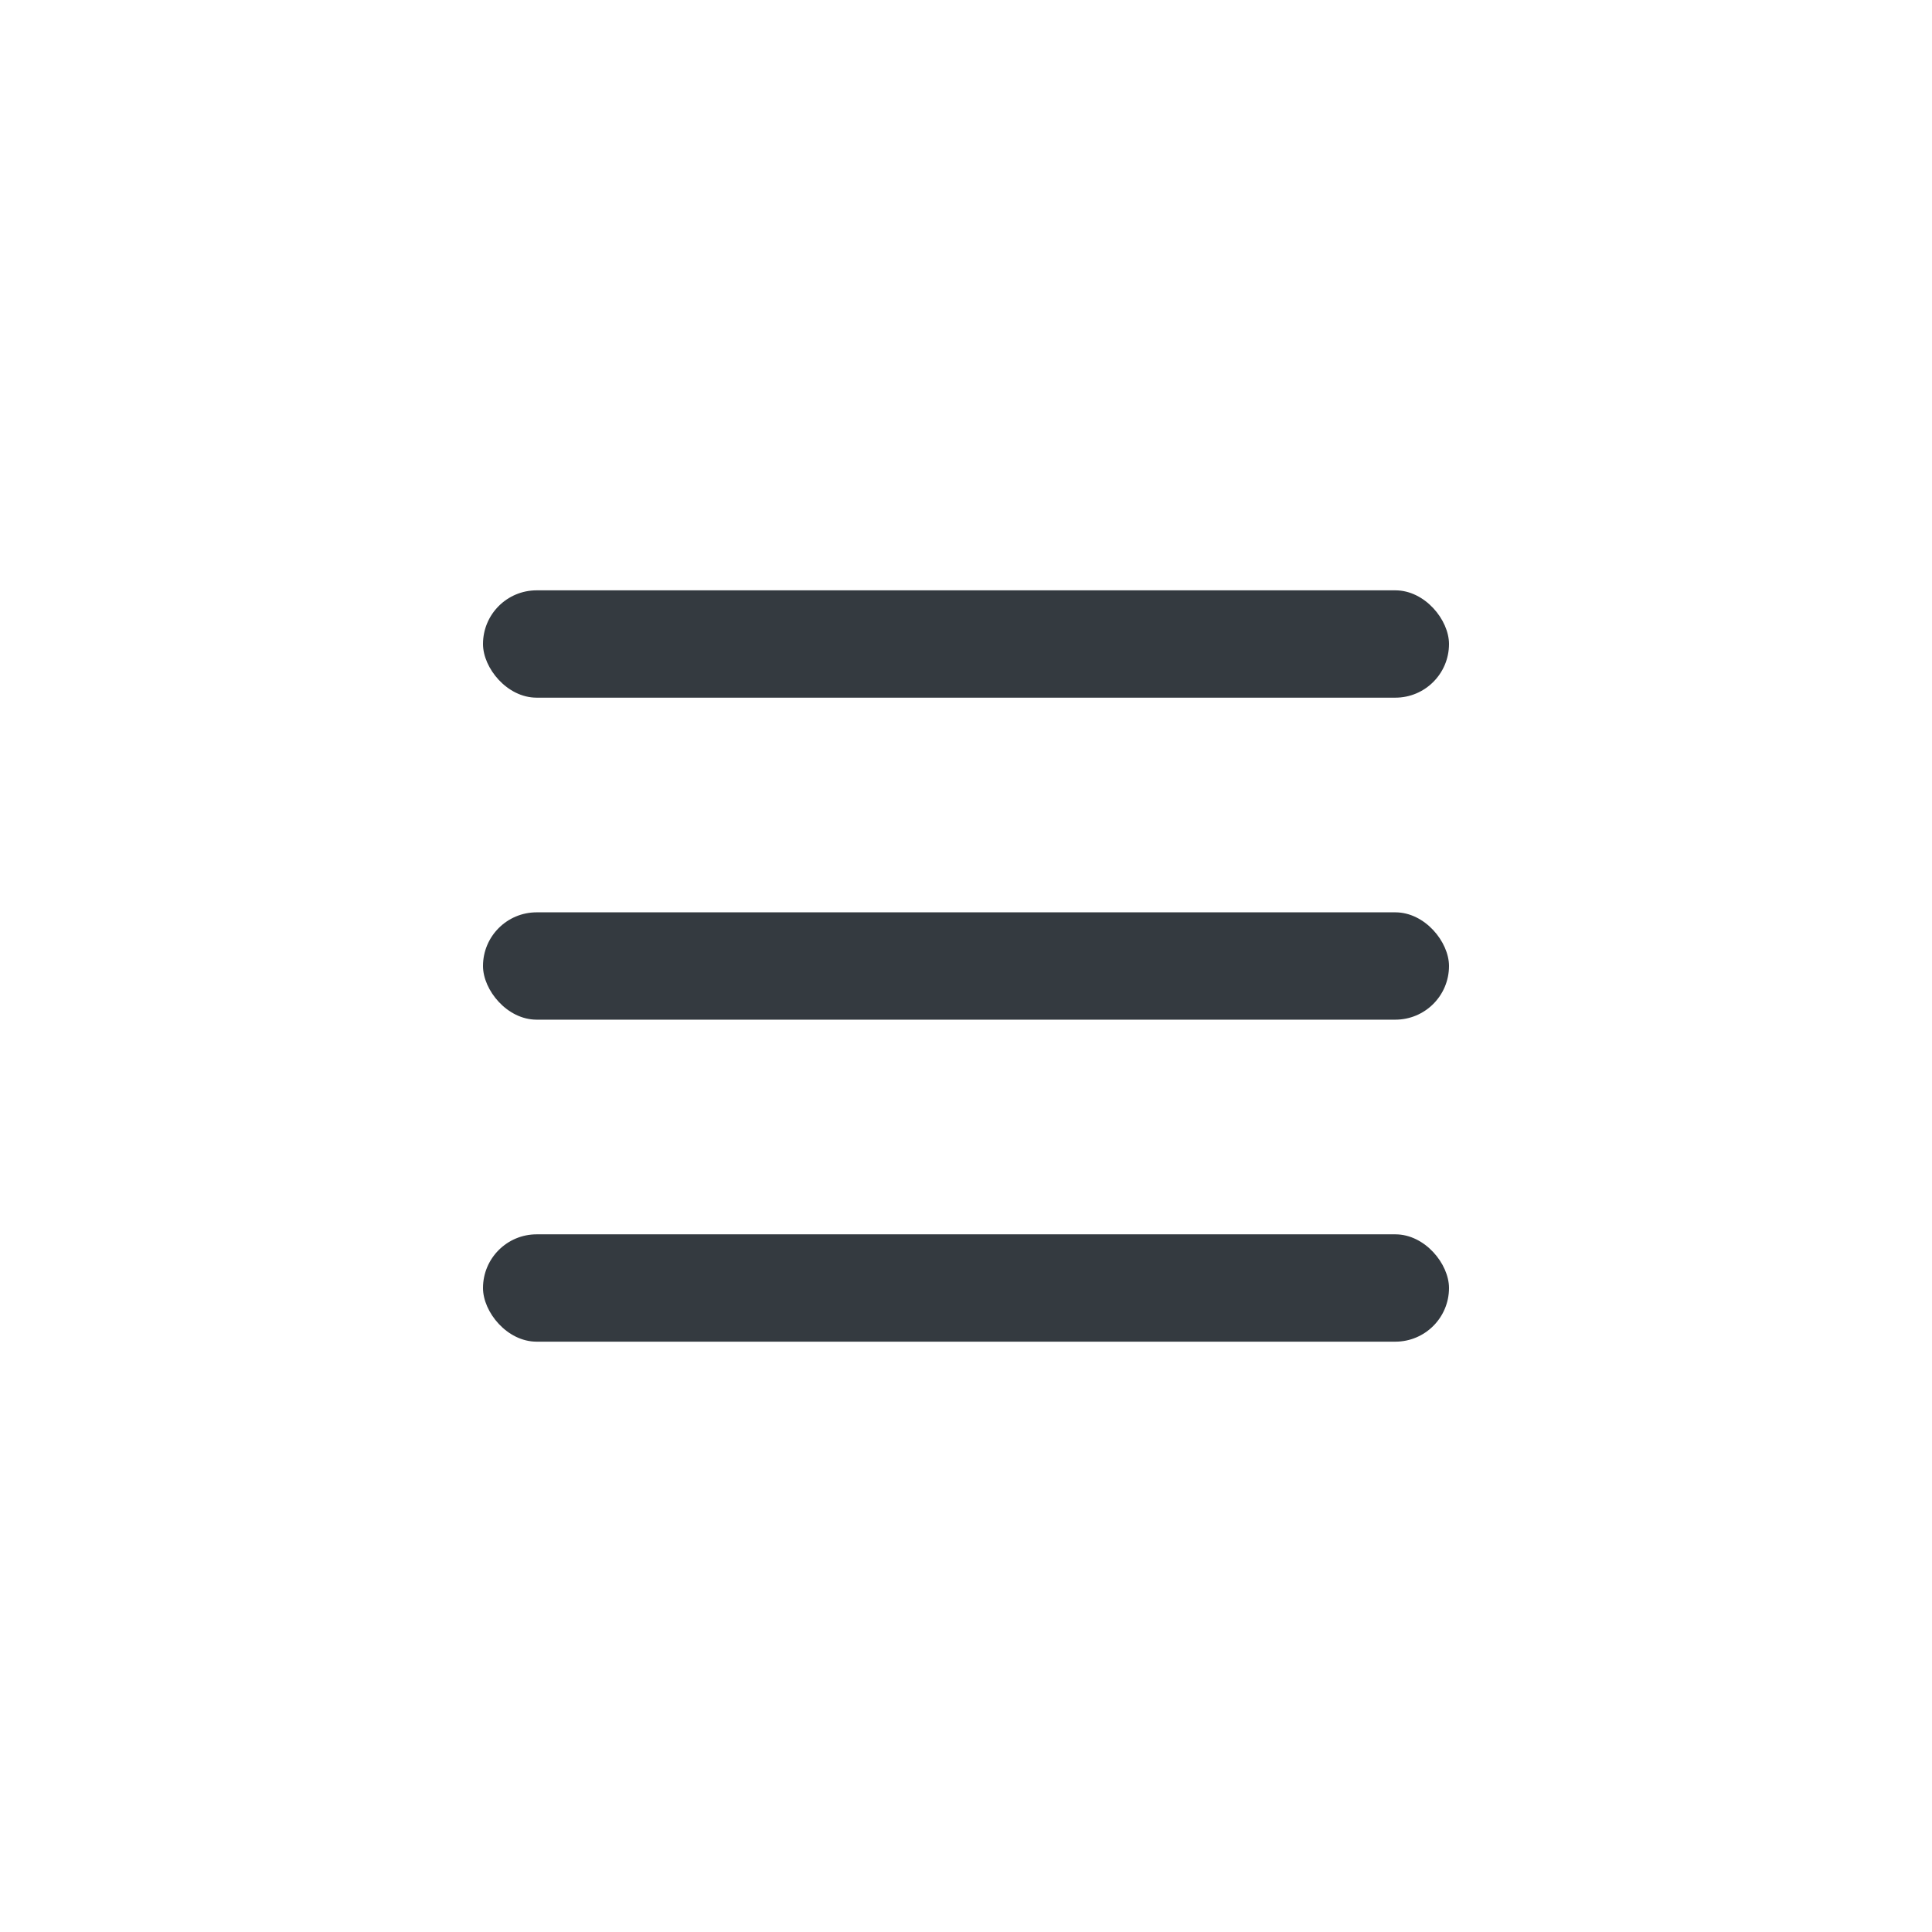 <svg width="36" height="36" viewBox="0 0 36 36" fill="none" xmlns="http://www.w3.org/2000/svg">
<rect x="9" y="11" width="18" height="2" rx="1" fill="#343A40"/>
<rect x="9" y="17" width="18" height="2" rx="1" fill="#343A40"/>
<rect x="9" y="23" width="18" height="2" rx="1" fill="#343A40"/>
</svg>
